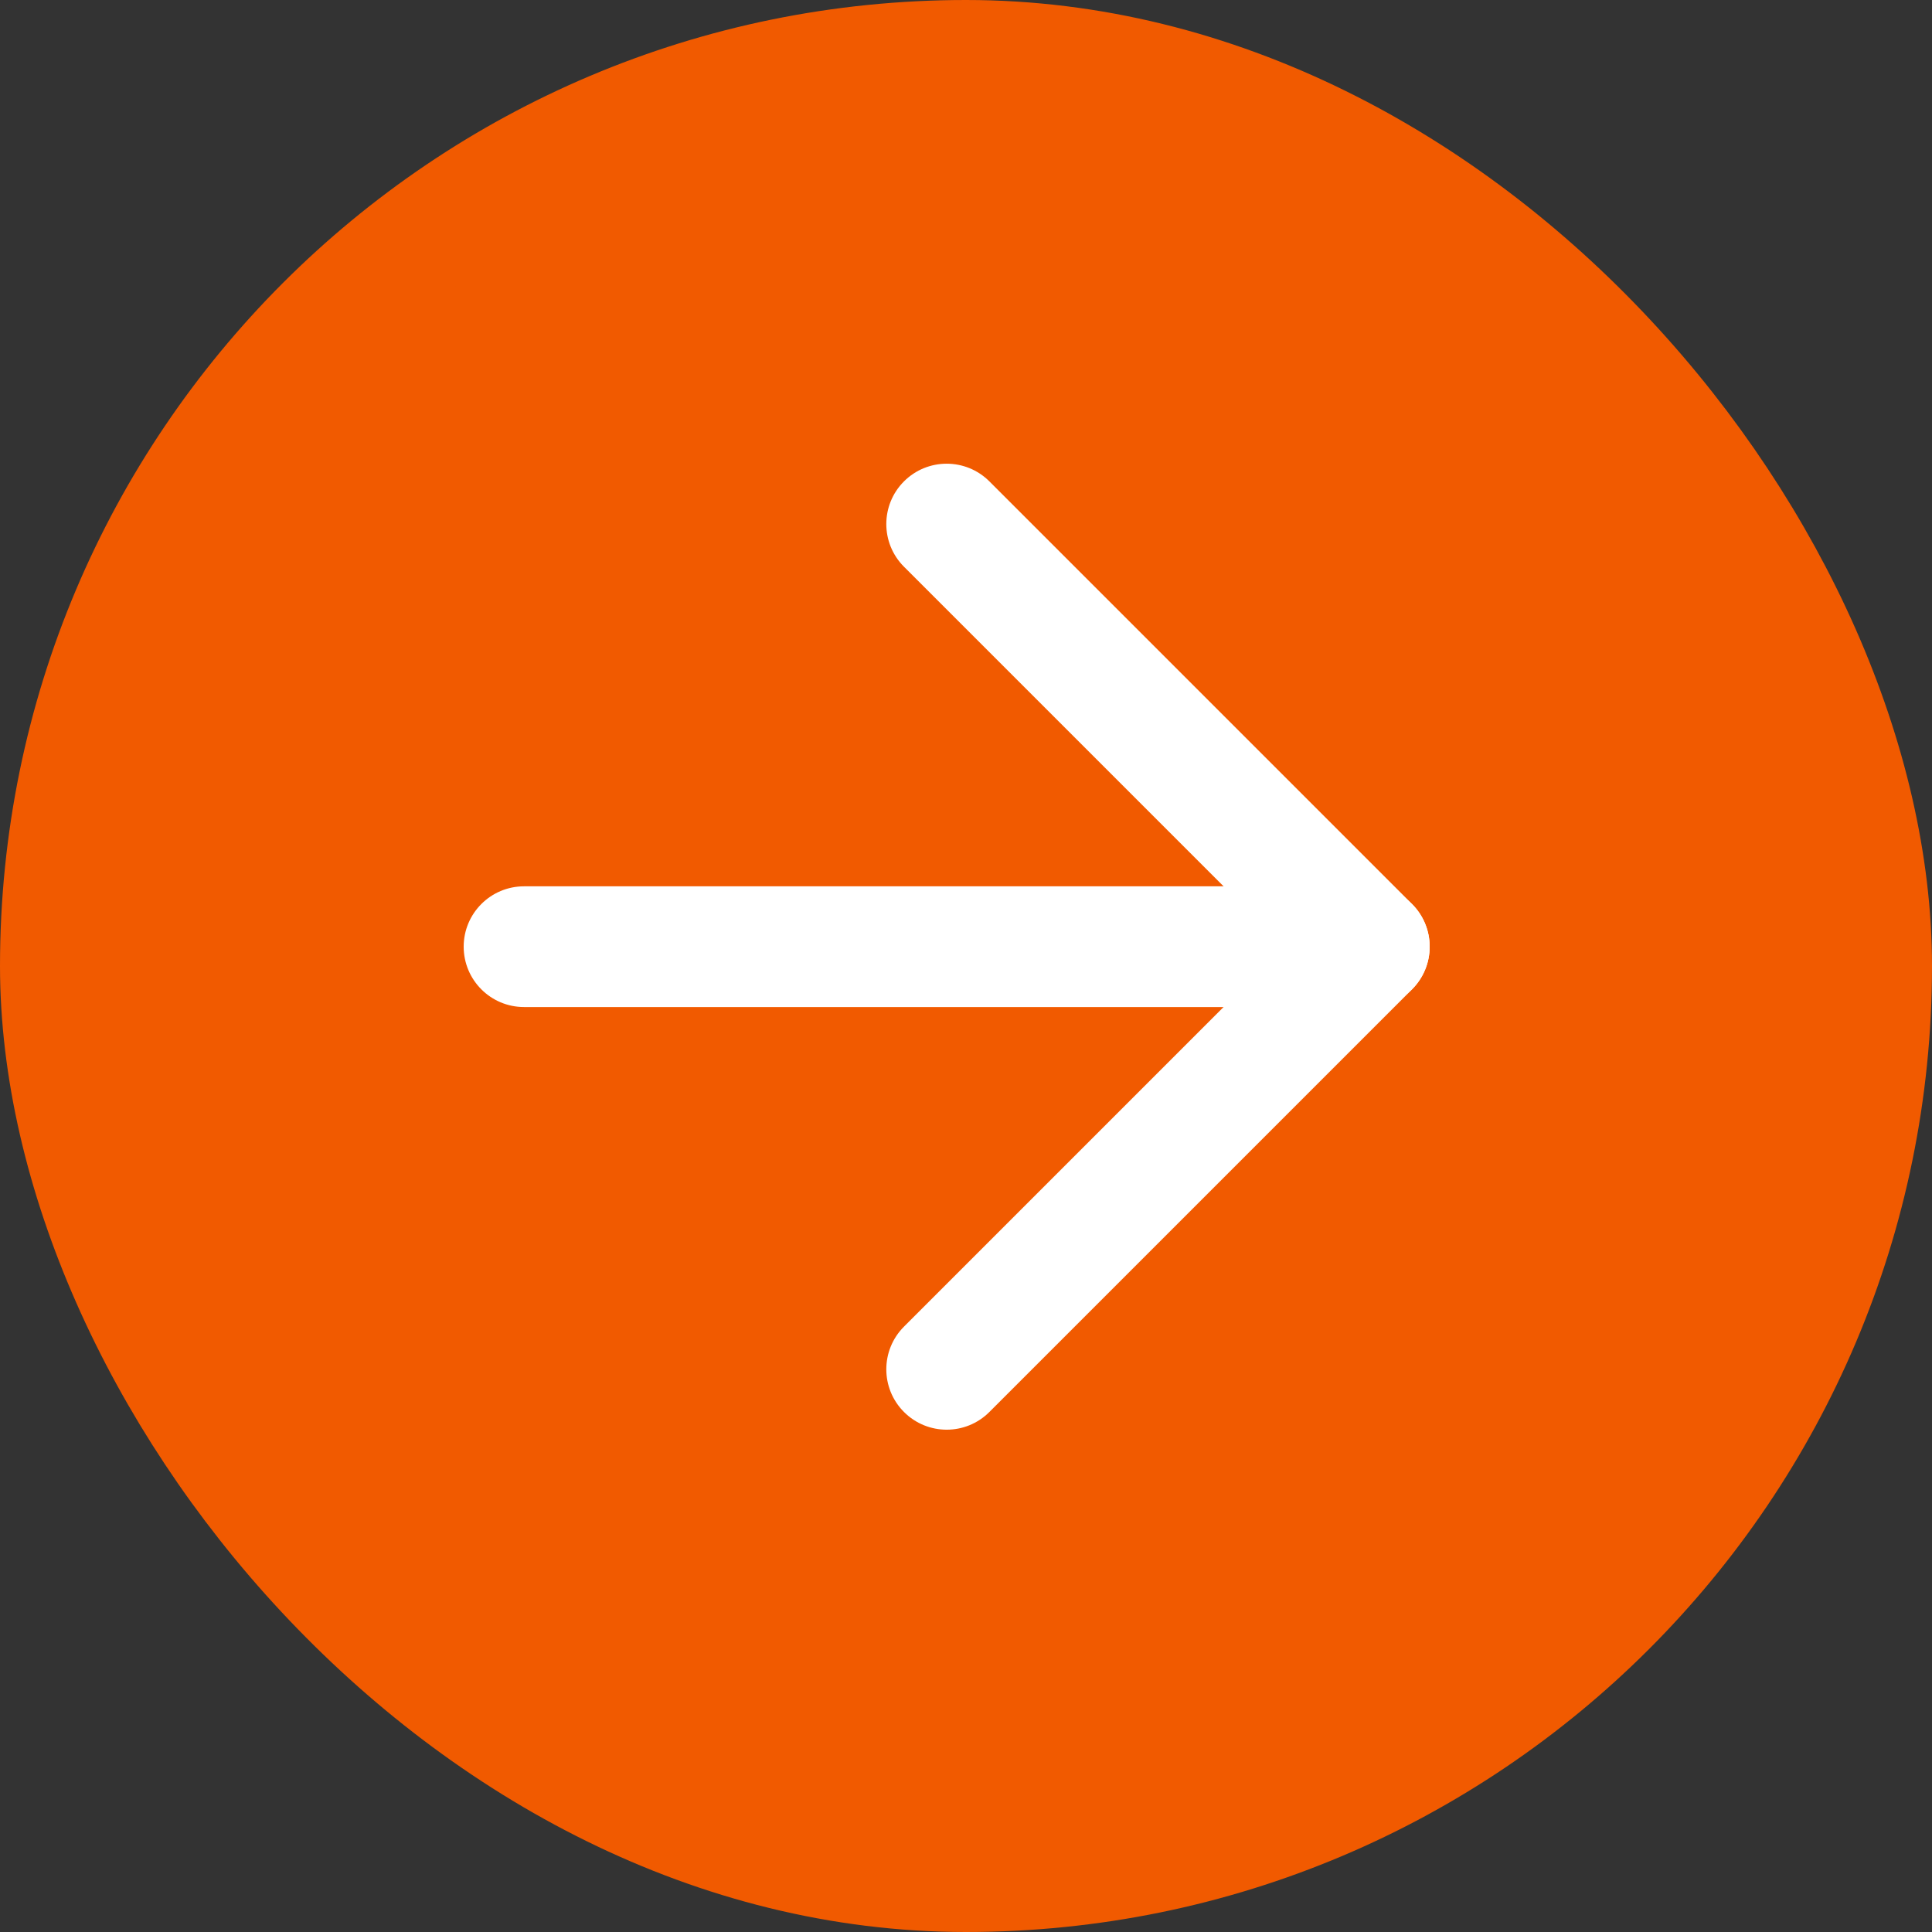 <?xml version="1.0" encoding="UTF-8"?> <svg xmlns="http://www.w3.org/2000/svg" width="50" height="50" viewBox="0 0 50 50" fill="none"><rect x="0" y="0" width="50" height="50" fill="#333333" stroke="none"/><rect x="48.5" y="48.5" width="47" height="47" rx="23.5" transform="rotate(180 48.5 48.5)" fill="#F15A00" stroke="#F15A00" stroke-width="3"></rect><path fill-rule="evenodd" clip-rule="evenodd" d="M37 24.5C37 25.363 36.3 26.062 35.438 26.062H13.562C12.7 26.062 12 25.363 12 24.5C12 23.637 12.7 22.938 13.562 22.938H35.438C36.3 22.938 37 23.637 37 24.5Z" fill="white"></path><path fill-rule="evenodd" clip-rule="evenodd" d="M23.395 36.542C22.785 35.932 22.785 34.943 23.395 34.333L33.228 24.5L23.395 14.667C22.785 14.057 22.785 13.068 23.395 12.458C24.005 11.848 24.995 11.848 25.605 12.458L36.542 23.395C37.153 24.005 37.153 24.995 36.542 25.605L25.605 36.542C24.995 37.153 24.005 37.153 23.395 36.542Z" fill="white"></path></svg> 